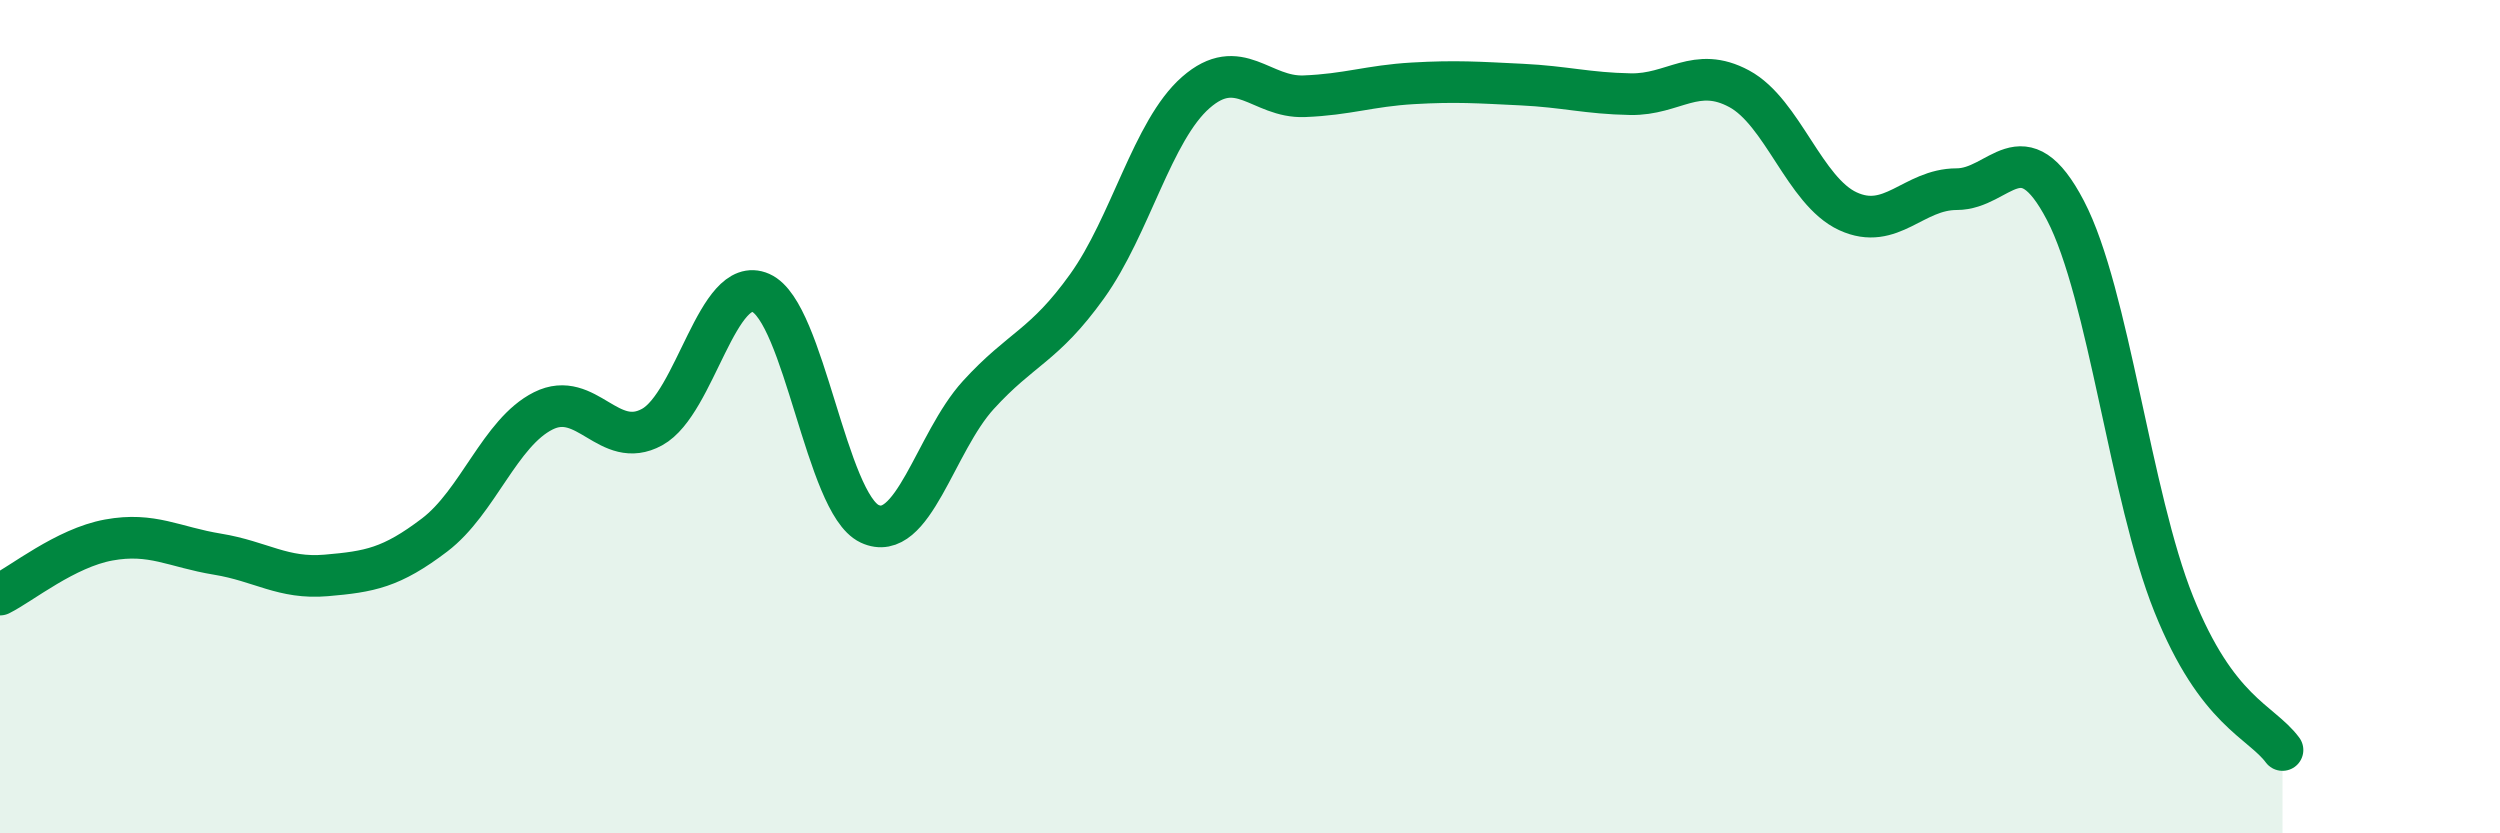 
    <svg width="60" height="20" viewBox="0 0 60 20" xmlns="http://www.w3.org/2000/svg">
      <path
        d="M 0,14.27 C 0.52,14.01 1.57,13.15 2.61,12.96 C 3.65,12.77 4.18,13.13 5.22,13.3 C 6.26,13.47 6.79,13.9 7.83,13.81 C 8.87,13.72 9.39,13.63 10.43,12.84 C 11.47,12.05 12,10.38 13.04,9.86 C 14.08,9.34 14.61,10.82 15.65,10.25 C 16.69,9.68 17.22,6.57 18.26,7.03 C 19.3,7.49 19.83,12.08 20.87,12.57 C 21.91,13.06 22.44,10.62 23.48,9.48 C 24.52,8.34 25.05,8.32 26.09,6.87 C 27.13,5.42 27.66,3.13 28.7,2.22 C 29.74,1.31 30.26,2.35 31.3,2.31 C 32.34,2.27 32.87,2.06 33.91,2 C 34.95,1.94 35.48,1.98 36.52,2.03 C 37.56,2.08 38.09,2.24 39.13,2.26 C 40.17,2.28 40.7,1.57 41.74,2.13 C 42.78,2.69 43.31,4.59 44.35,5.07 C 45.39,5.55 45.92,4.54 46.96,4.54 C 48,4.54 48.53,3.06 49.57,5.05 C 50.61,7.04 51.13,11.91 52.17,14.5 C 53.21,17.09 54.26,17.3 54.78,18L54.78 20L0 20Z"
        fill="#008740"
        opacity="0.1"
        stroke-linecap="round"
        stroke-linejoin="round"
      />
      <path
        d="M 0,14.27 C 0.52,14.01 1.57,13.15 2.61,12.96 C 3.65,12.77 4.18,13.13 5.22,13.3 C 6.26,13.47 6.79,13.9 7.83,13.81 C 8.87,13.72 9.39,13.63 10.43,12.84 C 11.47,12.05 12,10.38 13.04,9.86 C 14.08,9.34 14.61,10.82 15.65,10.25 C 16.69,9.68 17.22,6.57 18.26,7.03 C 19.3,7.49 19.83,12.08 20.87,12.57 C 21.91,13.06 22.44,10.62 23.48,9.48 C 24.52,8.34 25.05,8.32 26.09,6.87 C 27.13,5.42 27.66,3.13 28.7,2.22 C 29.74,1.31 30.26,2.35 31.3,2.31 C 32.34,2.27 32.87,2.06 33.91,2 C 34.95,1.94 35.48,1.98 36.52,2.03 C 37.56,2.08 38.09,2.24 39.13,2.26 C 40.17,2.28 40.7,1.57 41.74,2.13 C 42.78,2.69 43.31,4.59 44.35,5.07 C 45.39,5.55 45.92,4.54 46.96,4.54 C 48,4.54 48.53,3.06 49.57,5.05 C 50.61,7.04 51.13,11.91 52.17,14.5 C 53.21,17.09 54.26,17.3 54.78,18"
        stroke="#008740"
        stroke-width="1"
        fill="none"
        stroke-linecap="round"
        stroke-linejoin="round"
      />
    </svg>
  